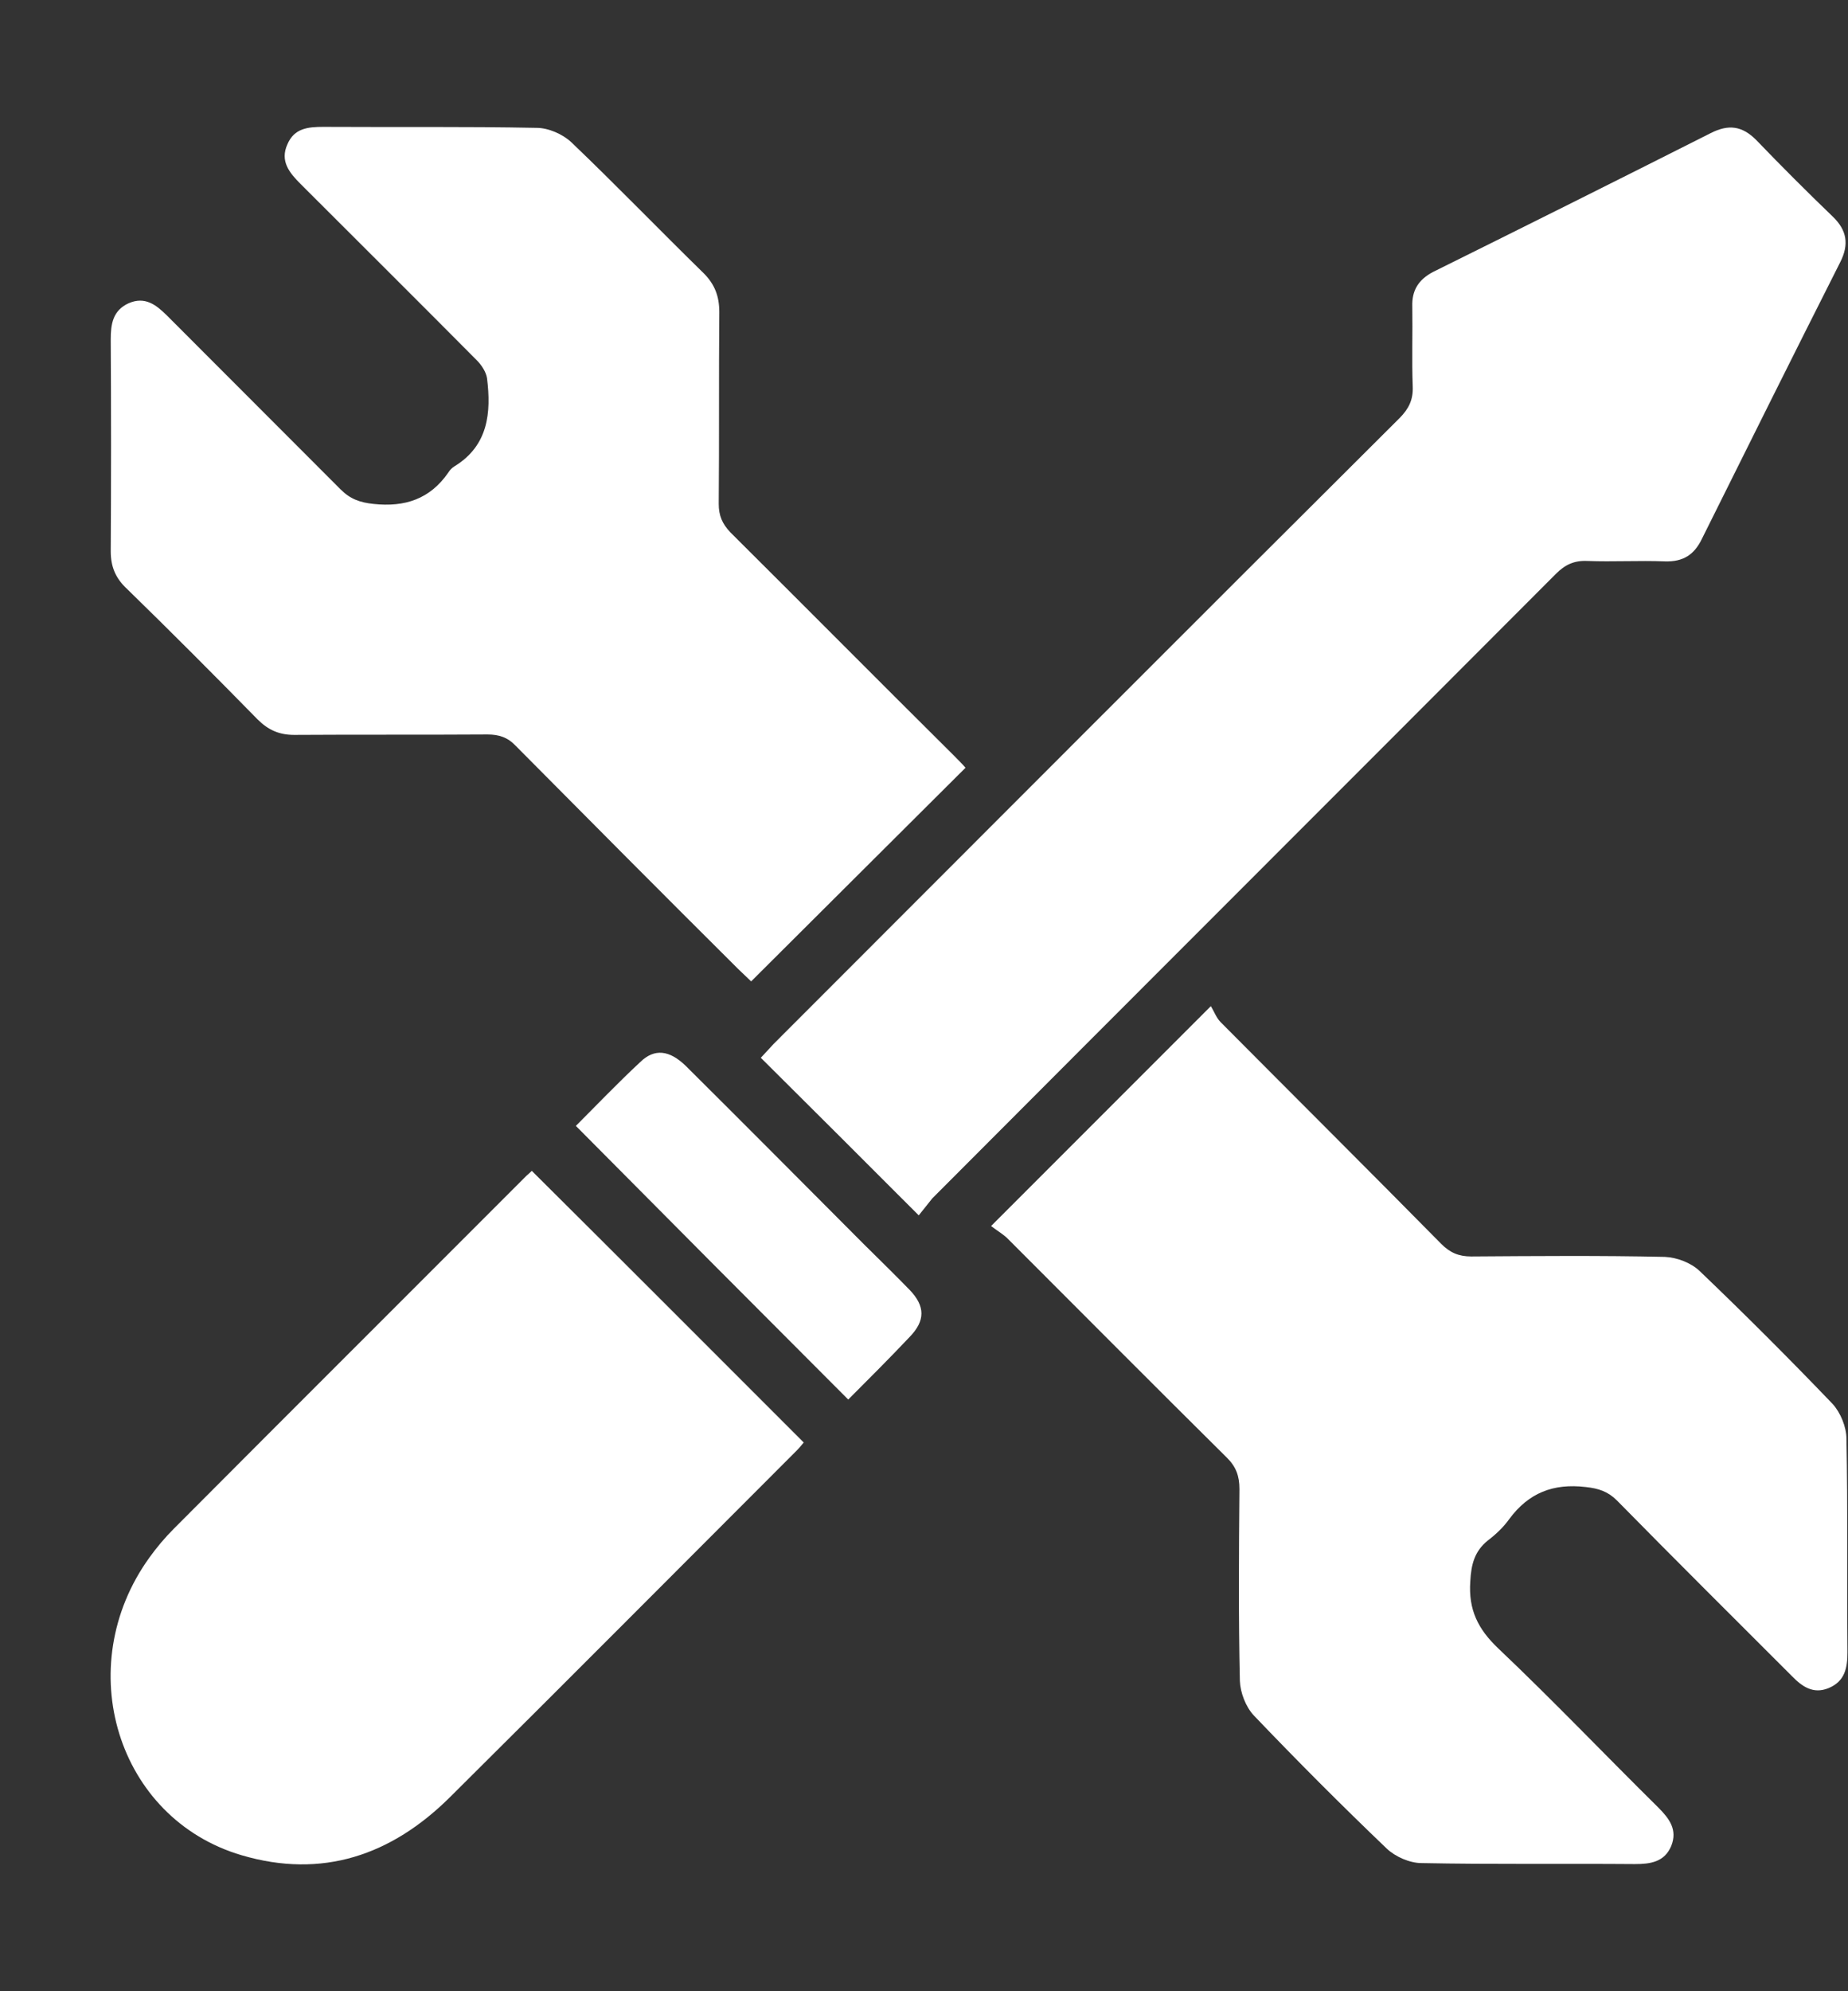 <svg width="13" height="14" viewBox="0 0 13 14" fill="none" xmlns="http://www.w3.org/2000/svg">
<rect x="0" y="0" width="13" height="14" fill="#333333" stroke="none"/>
<path d="M5.284 6.9C5.257 6.873 5.223 6.843 5.192 6.812C4.669 6.292 4.149 5.769 3.629 5.245C3.572 5.184 3.51 5.164 3.429 5.164C2.977 5.167 2.522 5.164 2.07 5.167C1.965 5.167 1.887 5.133 1.812 5.058C1.509 4.749 1.204 4.443 0.894 4.141C0.813 4.066 0.779 3.985 0.779 3.876C0.782 3.38 0.782 2.884 0.779 2.387C0.779 2.279 0.793 2.183 0.905 2.132C1.02 2.082 1.098 2.143 1.173 2.217C1.581 2.625 1.988 3.033 2.396 3.441C2.464 3.509 2.532 3.533 2.627 3.543C2.848 3.567 3.025 3.509 3.154 3.322C3.164 3.305 3.181 3.288 3.198 3.278C3.436 3.132 3.456 2.9 3.426 2.659C3.419 2.615 3.388 2.567 3.354 2.533C2.943 2.119 2.529 1.708 2.114 1.293C2.036 1.215 1.968 1.133 2.022 1.014C2.07 0.902 2.165 0.892 2.274 0.892C2.773 0.895 3.273 0.889 3.775 0.899C3.857 0.899 3.959 0.943 4.02 1.001C4.336 1.303 4.638 1.616 4.951 1.922C5.029 2 5.06 2.085 5.06 2.194C5.056 2.642 5.06 3.091 5.056 3.543C5.056 3.624 5.08 3.682 5.138 3.743C5.661 4.263 6.181 4.787 6.704 5.306C6.738 5.34 6.769 5.371 6.792 5.398C6.286 5.901 5.79 6.397 5.284 6.9Z" fill="white"/>
<path d="M6.972 8.62C7.492 8.1 7.992 7.6 8.518 7.074C8.539 7.108 8.556 7.155 8.586 7.186C9.103 7.706 9.622 8.222 10.139 8.746C10.2 8.807 10.261 8.834 10.349 8.834C10.805 8.831 11.257 8.827 11.712 8.837C11.797 8.841 11.895 8.878 11.956 8.936C12.276 9.242 12.588 9.554 12.891 9.87C12.948 9.932 12.989 10.034 12.989 10.115C12.999 10.615 12.992 11.114 12.996 11.617C12.996 11.726 12.979 11.821 12.863 11.869C12.755 11.913 12.677 11.858 12.605 11.784C12.194 11.373 11.783 10.965 11.375 10.55C11.311 10.486 11.246 10.465 11.155 10.455C10.927 10.428 10.754 10.496 10.618 10.679C10.577 10.737 10.523 10.788 10.465 10.832C10.373 10.907 10.349 10.999 10.343 11.118C10.329 11.318 10.397 11.454 10.54 11.59C10.924 11.954 11.29 12.338 11.668 12.711C11.742 12.786 11.803 12.864 11.756 12.98C11.708 13.092 11.61 13.106 11.501 13.106C11.002 13.102 10.499 13.109 9.999 13.099C9.918 13.099 9.816 13.055 9.755 12.997C9.435 12.691 9.123 12.378 8.821 12.062C8.763 12.001 8.725 11.899 8.722 11.818C8.712 11.369 8.715 10.917 8.719 10.469C8.719 10.377 8.695 10.312 8.63 10.248C8.111 9.734 7.598 9.218 7.081 8.701C7.047 8.671 7.006 8.647 6.972 8.62Z" fill="white"/>
<path d="M6.463 8.545C6.082 8.164 5.722 7.804 5.352 7.437C5.379 7.407 5.41 7.376 5.44 7.342C6.908 5.874 8.375 4.403 9.847 2.938C9.911 2.873 9.942 2.809 9.938 2.717C9.931 2.53 9.938 2.343 9.935 2.156C9.931 2.041 9.979 1.966 10.081 1.912C10.733 1.589 11.386 1.263 12.034 0.936C12.16 0.872 12.255 0.885 12.354 0.984C12.53 1.167 12.71 1.347 12.894 1.524C12.992 1.619 13.009 1.718 12.945 1.844C12.619 2.489 12.296 3.138 11.973 3.787C11.919 3.9 11.841 3.951 11.712 3.947C11.528 3.94 11.348 3.951 11.165 3.944C11.073 3.94 11.008 3.971 10.944 4.036C9.483 5.5 8.019 6.961 6.558 8.426C6.527 8.464 6.497 8.504 6.463 8.545Z" fill="white"/>
<path d="M3.741 8.232C4.384 8.871 5.015 9.503 5.654 10.142C5.637 10.163 5.617 10.187 5.593 10.21C4.784 11.019 3.976 11.831 3.164 12.637C2.753 13.044 2.267 13.211 1.7 13.044C0.823 12.786 0.497 11.719 1.051 10.951C1.102 10.88 1.159 10.812 1.224 10.747C2.05 9.918 2.879 9.092 3.704 8.266C3.718 8.253 3.731 8.243 3.741 8.232Z" fill="white"/>
<path d="M5.967 9.84C5.321 9.194 4.689 8.559 4.051 7.916C4.197 7.77 4.346 7.614 4.503 7.468C4.604 7.369 4.71 7.383 4.825 7.495C5.243 7.91 5.658 8.328 6.075 8.746C6.184 8.854 6.293 8.96 6.398 9.068C6.51 9.184 6.51 9.286 6.398 9.401C6.256 9.551 6.113 9.694 5.967 9.84Z" fill="white"/>
</svg>
